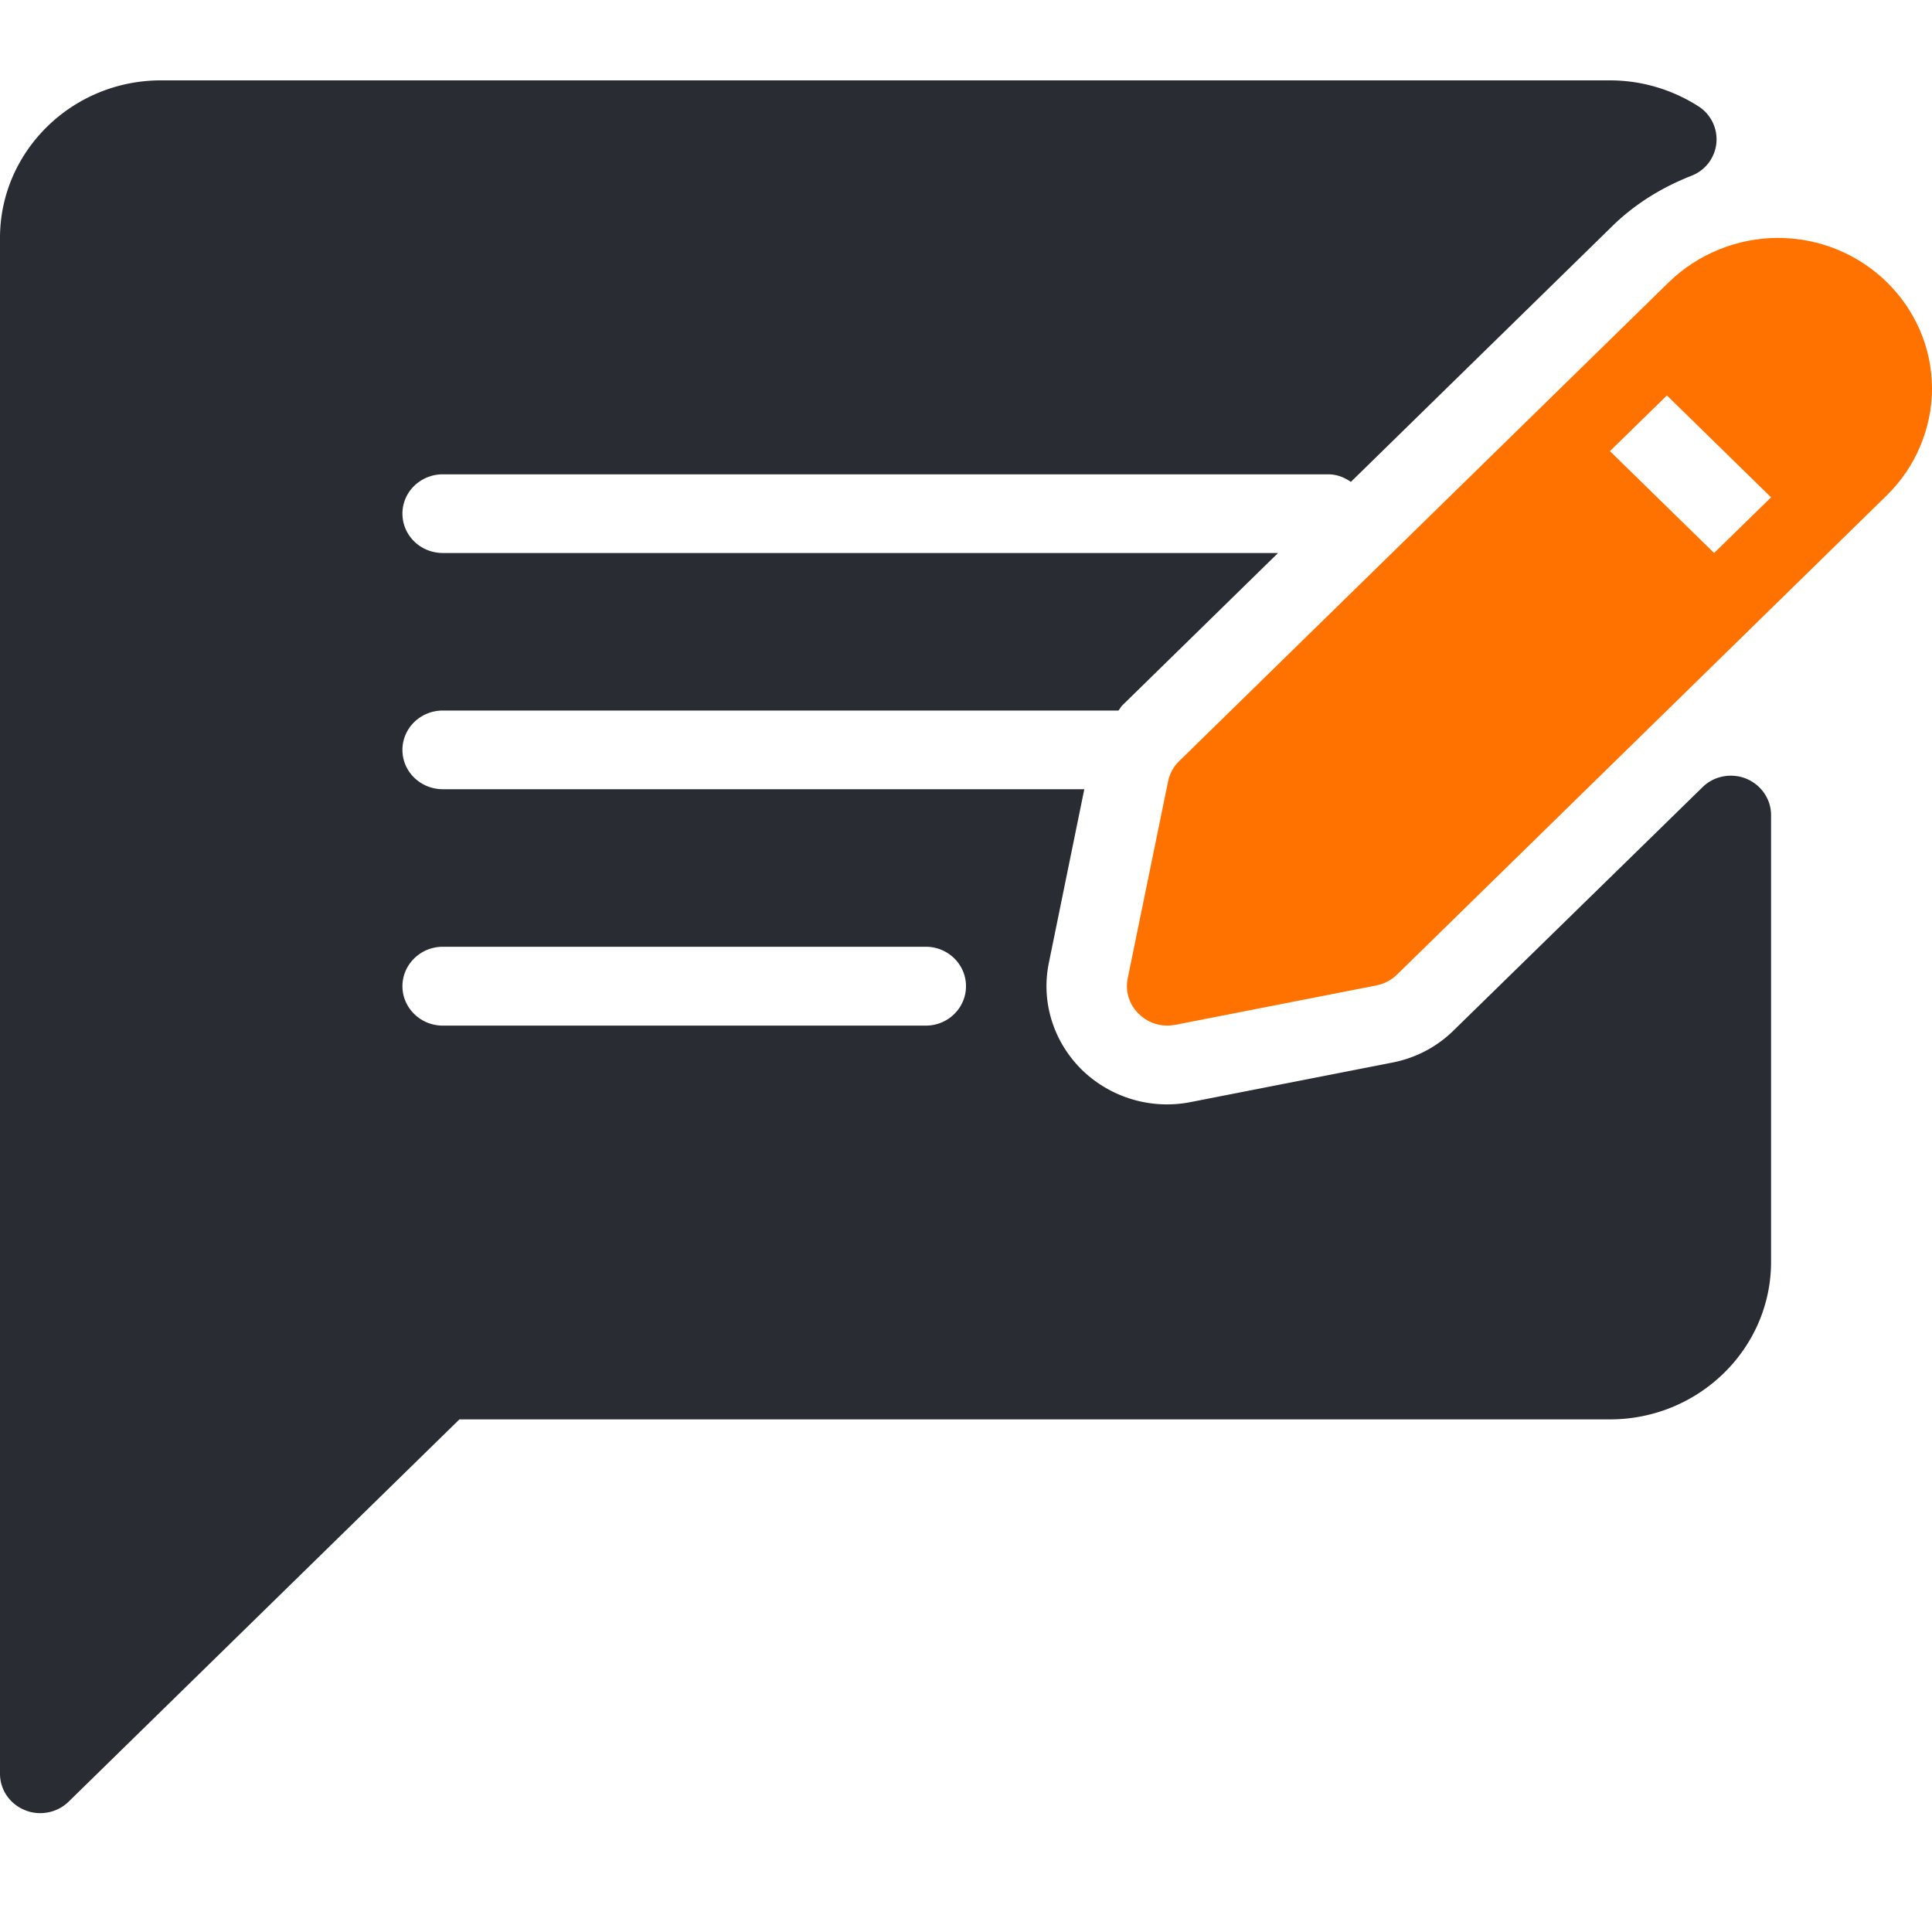 <?xml version="1.0" encoding="UTF-8"?>
<svg xmlns="http://www.w3.org/2000/svg" width="1024" height="1024" version="1.2"><path fill-rule="evenodd" d="M938.7 432v236.8c0 46-38.3 83.5-85.4 83.5H243.5L36.4 954.9c-4.1 4-9.5 6.1-15.1 6.1-2.7 0-5.5-.5-8.1-1.6-8-3.2-13.2-10.8-13.2-19.3v-814c0-46 38.3-83.5 85.3-83.5h768c16.7 0 32.9 4.8 47 13.8 6.6 4.3 10.2 11.8 9.4 19.6-.8 7.7-5.9 14.4-13.3 17.2-16.2 6.4-30.3 15.3-42 26.8L716 255.4c-3.5-2.4-7.5-4-12-4H234.7c-11.8 0-21.4 9.3-21.4 20.8 0 11.6 9.6 20.9 21.4 20.9h442.7L594.7 374c-.7.8-1.2 1.8-1.9 2.6H234.7c-11.8 0-21.4 9.3-21.4 20.9 0 11.5 9.6 20.8 21.4 20.8h340l-18.8 92.1c-4.2 20.6 2.4 41.7 17.5 56.6a64.72 64.72 0 0 0 57.8 17.1l106.7-20.9c12.4-2.4 23.7-8.3 32.6-17.1l131.8-128.8c6-6 15.2-7.8 23.2-4.6 8 3.3 13.2 10.9 13.2 19.3zM512 522.7c0-11.5-9.5-20.9-21.3-20.9h-256c-11.8 0-21.4 9.4-21.4 20.9 0 11.5 9.6 20.9 21.4 20.9h256c11.8 0 21.3-9.4 21.3-20.9z" style="fill:#2a2c34"/><path fill-rule="evenodd" d="M1024 206c0 21-8.7 41.6-23.9 56.5L740.4 516.6c-3 2.9-6.8 4.9-10.9 5.7l-106.7 20.9c-1.3.2-2.8.4-4.1.4-5.6 0-11.1-2.2-15.1-6.2-5.1-4.9-7.3-12-5.9-18.8l21.4-104.4c.8-4 2.8-7.8 5.8-10.7l259.7-254c15.2-14.8 36.2-23.4 57.7-23.4 45.1 0 81.7 35.9 81.7 79.9zm-85.3 57.6-55.2-54-30.2 29.5 55.2 54z" style="fill:#ff7200"/></svg>
